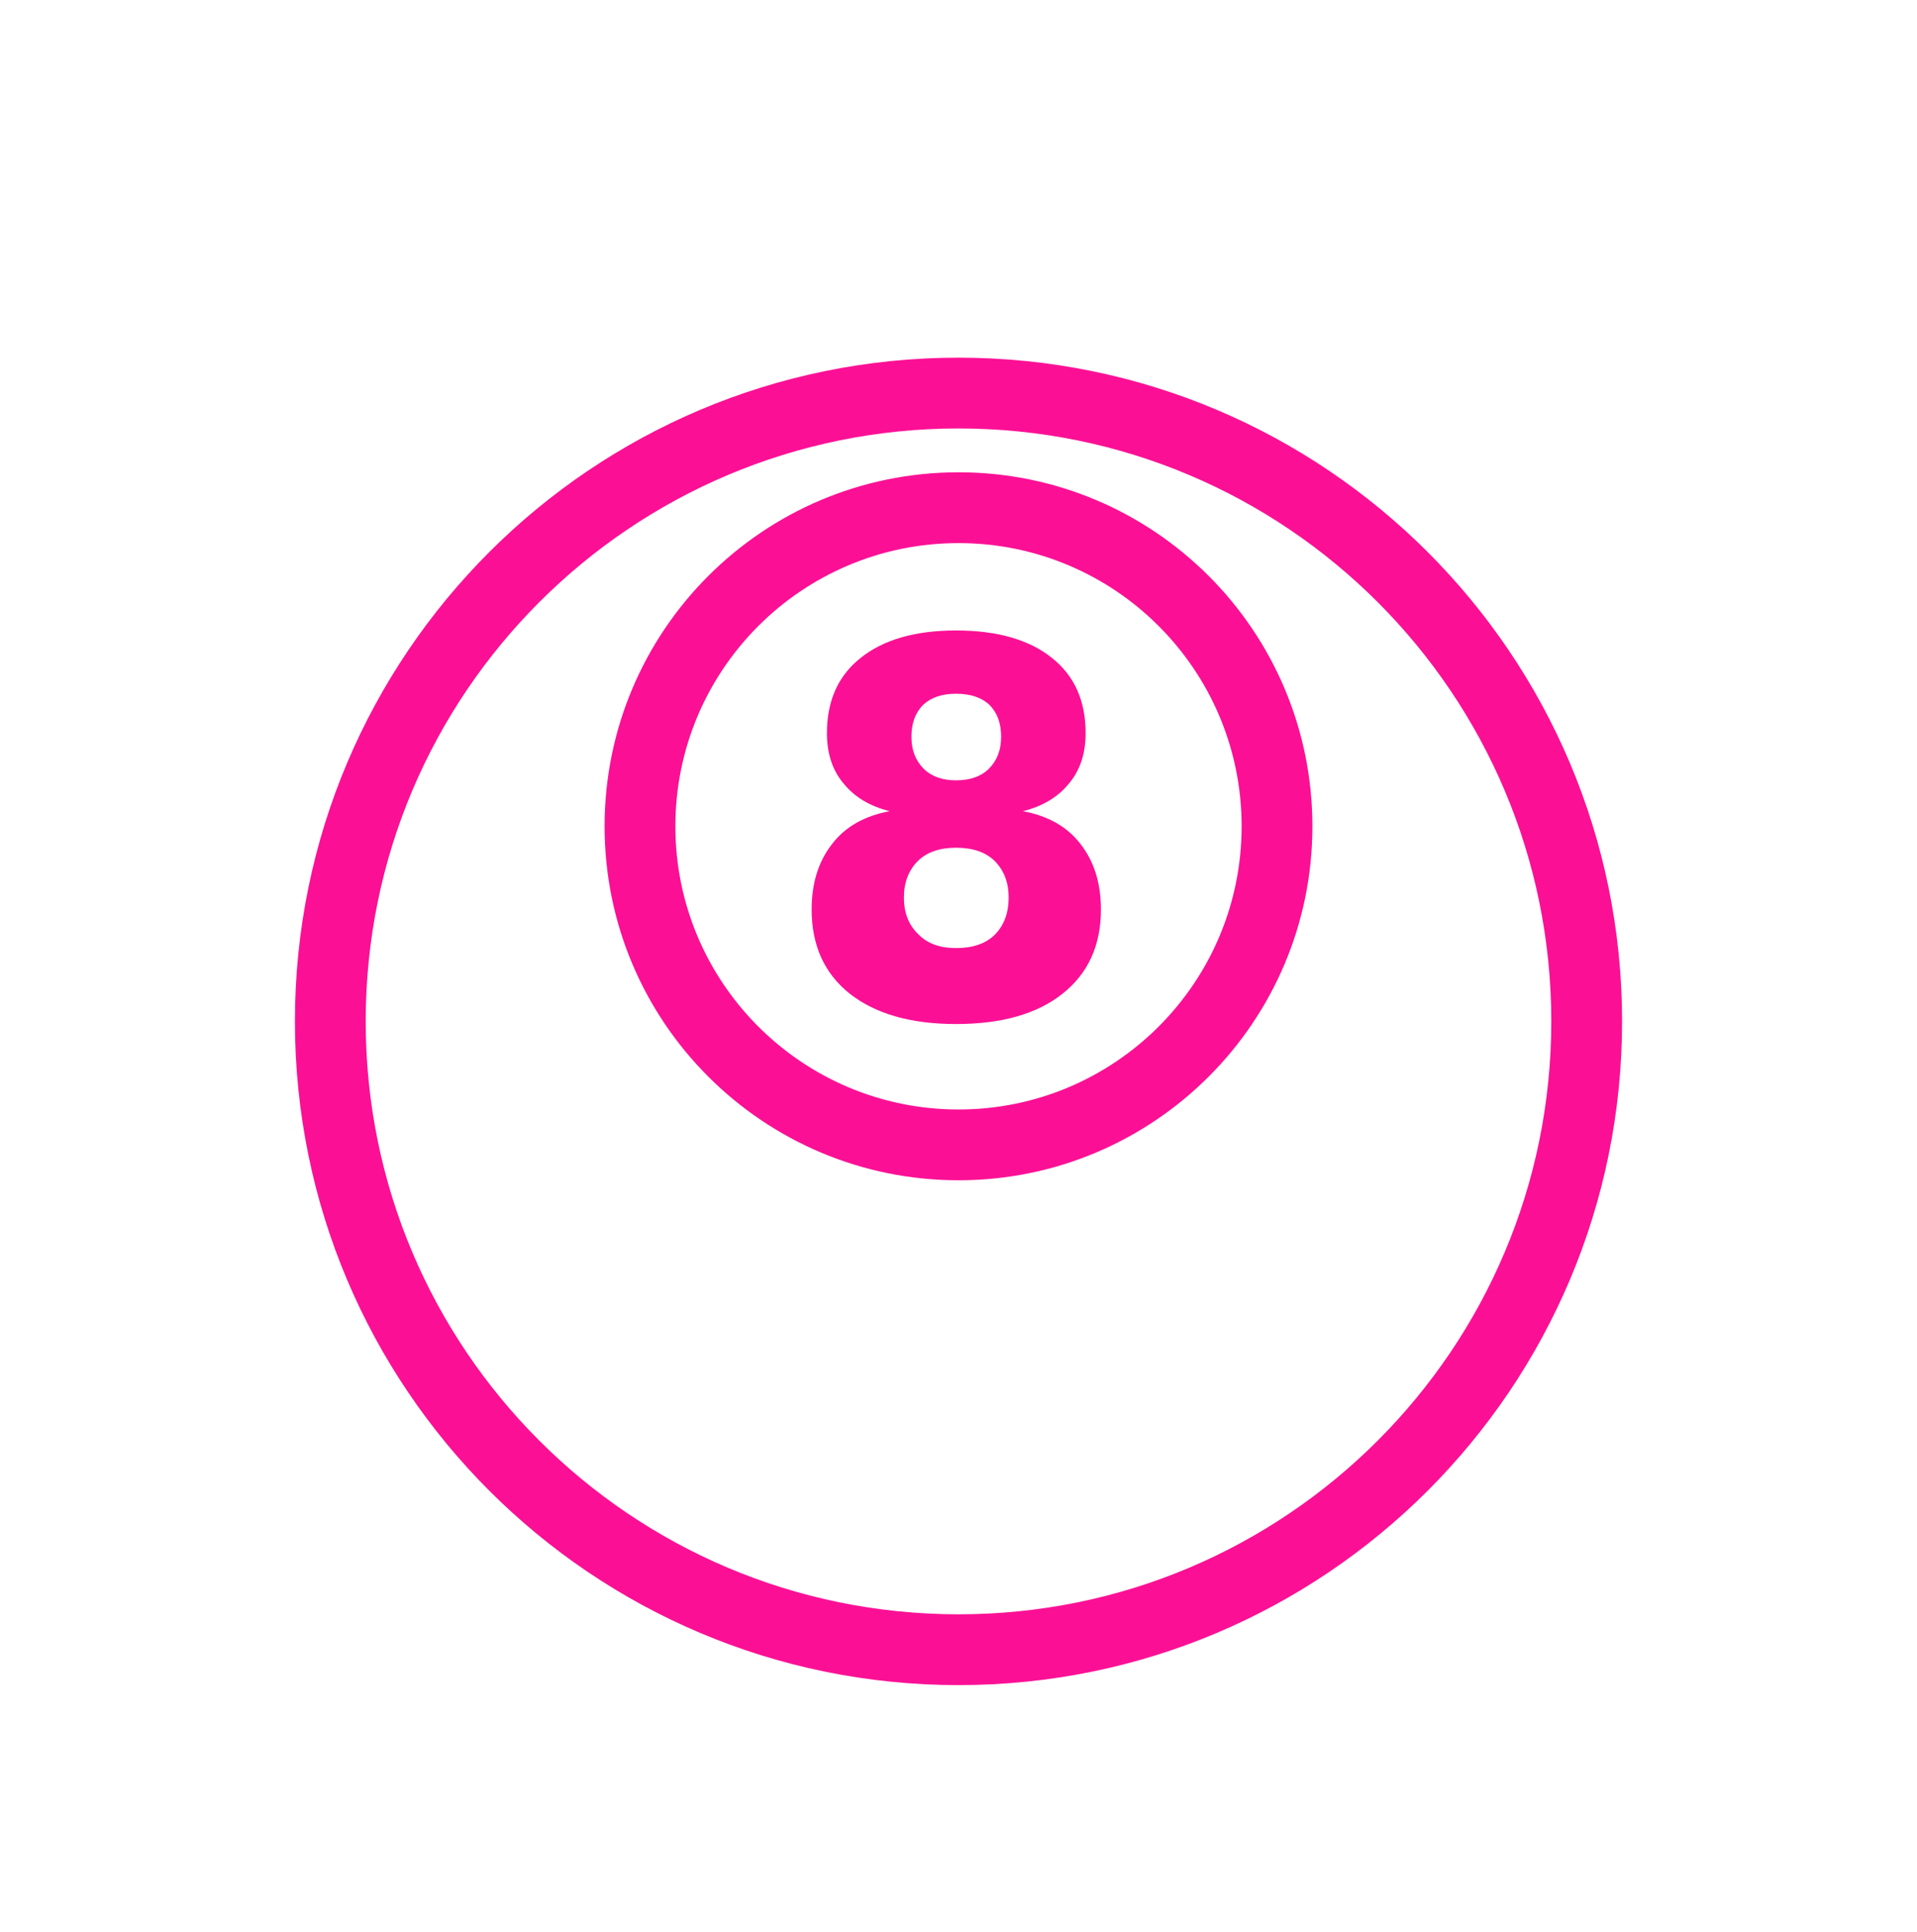 <?xml version="1.0" encoding="UTF-8"?> <svg xmlns="http://www.w3.org/2000/svg" width="130" height="131" viewBox="0 0 130 131" fill="none"><g filter="url(#filter0_d_353_134)"><path fill-rule="evenodd" clip-rule="evenodd" d="M65 105.449C87.202 105.449 105.2 87.451 105.2 65.249C105.2 43.047 87.202 25.049 65 25.049C42.798 25.049 24.8 43.047 24.8 65.249C24.8 87.451 42.798 105.449 65 105.449ZM65 110.249C89.853 110.249 110 90.102 110 65.249C110 40.396 89.853 20.249 65 20.249C40.147 20.249 20 40.396 20 65.249C20 90.102 40.147 110.249 65 110.249ZM65 71.222C75.604 71.222 84.2 62.625 84.2 52.022C84.2 41.418 75.604 32.822 65 32.822C54.396 32.822 45.8 41.418 45.8 52.022C45.8 62.625 54.396 71.222 65 71.222ZM65 76.022C78.255 76.022 89 65.276 89 52.022C89 38.767 78.255 28.021 65 28.021C51.745 28.021 41 38.767 41 52.022C41 65.276 51.745 76.022 65 76.022ZM67.065 48.115C66.537 48.642 65.793 48.906 64.832 48.906C63.895 48.906 63.163 48.642 62.635 48.115C62.084 47.564 61.809 46.843 61.809 45.953C61.809 45.038 62.073 44.318 62.6 43.79C63.139 43.286 63.883 43.035 64.832 43.035C65.805 43.035 66.561 43.286 67.1 43.79C67.627 44.318 67.891 45.038 67.891 45.953C67.891 46.843 67.616 47.564 67.065 48.115ZM67.452 59.382C66.842 59.98 65.969 60.279 64.832 60.279C63.731 60.279 62.881 59.968 62.284 59.347C61.627 58.726 61.299 57.894 61.299 56.851C61.299 55.831 61.616 55.005 62.248 54.372C62.858 53.775 63.719 53.476 64.832 53.476C65.969 53.476 66.842 53.775 67.452 54.372C68.084 55.005 68.401 55.831 68.401 56.851C68.401 57.906 68.084 58.749 67.452 59.382ZM73.252 53.195C72.362 52.046 71.067 51.314 69.368 50.997C70.704 50.669 71.746 50.042 72.496 49.117C73.246 48.226 73.621 47.089 73.621 45.706C73.621 43.503 72.854 41.798 71.319 40.591C69.772 39.361 67.61 38.745 64.832 38.745C62.078 38.745 59.928 39.361 58.381 40.591C56.846 41.798 56.078 43.503 56.078 45.706C56.078 47.089 56.453 48.226 57.203 49.117C57.953 50.042 58.996 50.669 60.332 50.997C58.633 51.314 57.338 52.046 56.448 53.195C55.51 54.378 55.041 55.867 55.041 57.66C55.041 60.097 55.903 62.001 57.625 63.372C59.371 64.743 61.774 65.429 64.832 65.429C67.926 65.429 70.334 64.743 72.057 63.372C73.791 62.001 74.659 60.097 74.659 57.66C74.659 55.867 74.19 54.378 73.252 53.195Z" fill="#FB1095"></path></g><defs><filter id="filter0_d_353_134" x="-4" y="0.249" width="138" height="138" filterUnits="userSpaceOnUse" color-interpolation-filters="sRGB"><feFlood flood-opacity="0" result="BackgroundImageFix"></feFlood><feColorMatrix in="SourceAlpha" type="matrix" values="0 0 0 0 0 0 0 0 0 0 0 0 0 0 0 0 0 0 127 0" result="hardAlpha"></feColorMatrix><feOffset dy="4"></feOffset><feGaussianBlur stdDeviation="12"></feGaussianBlur><feComposite in2="hardAlpha" operator="out"></feComposite><feColorMatrix type="matrix" values="0 0 0 0 0.984 0 0 0 0 0.063 0 0 0 0 0.584 0 0 0 0.34 0"></feColorMatrix><feBlend mode="normal" in2="BackgroundImageFix" result="effect1_dropShadow_353_134"></feBlend><feBlend mode="normal" in="SourceGraphic" in2="effect1_dropShadow_353_134" result="shape"></feBlend></filter></defs></svg> 